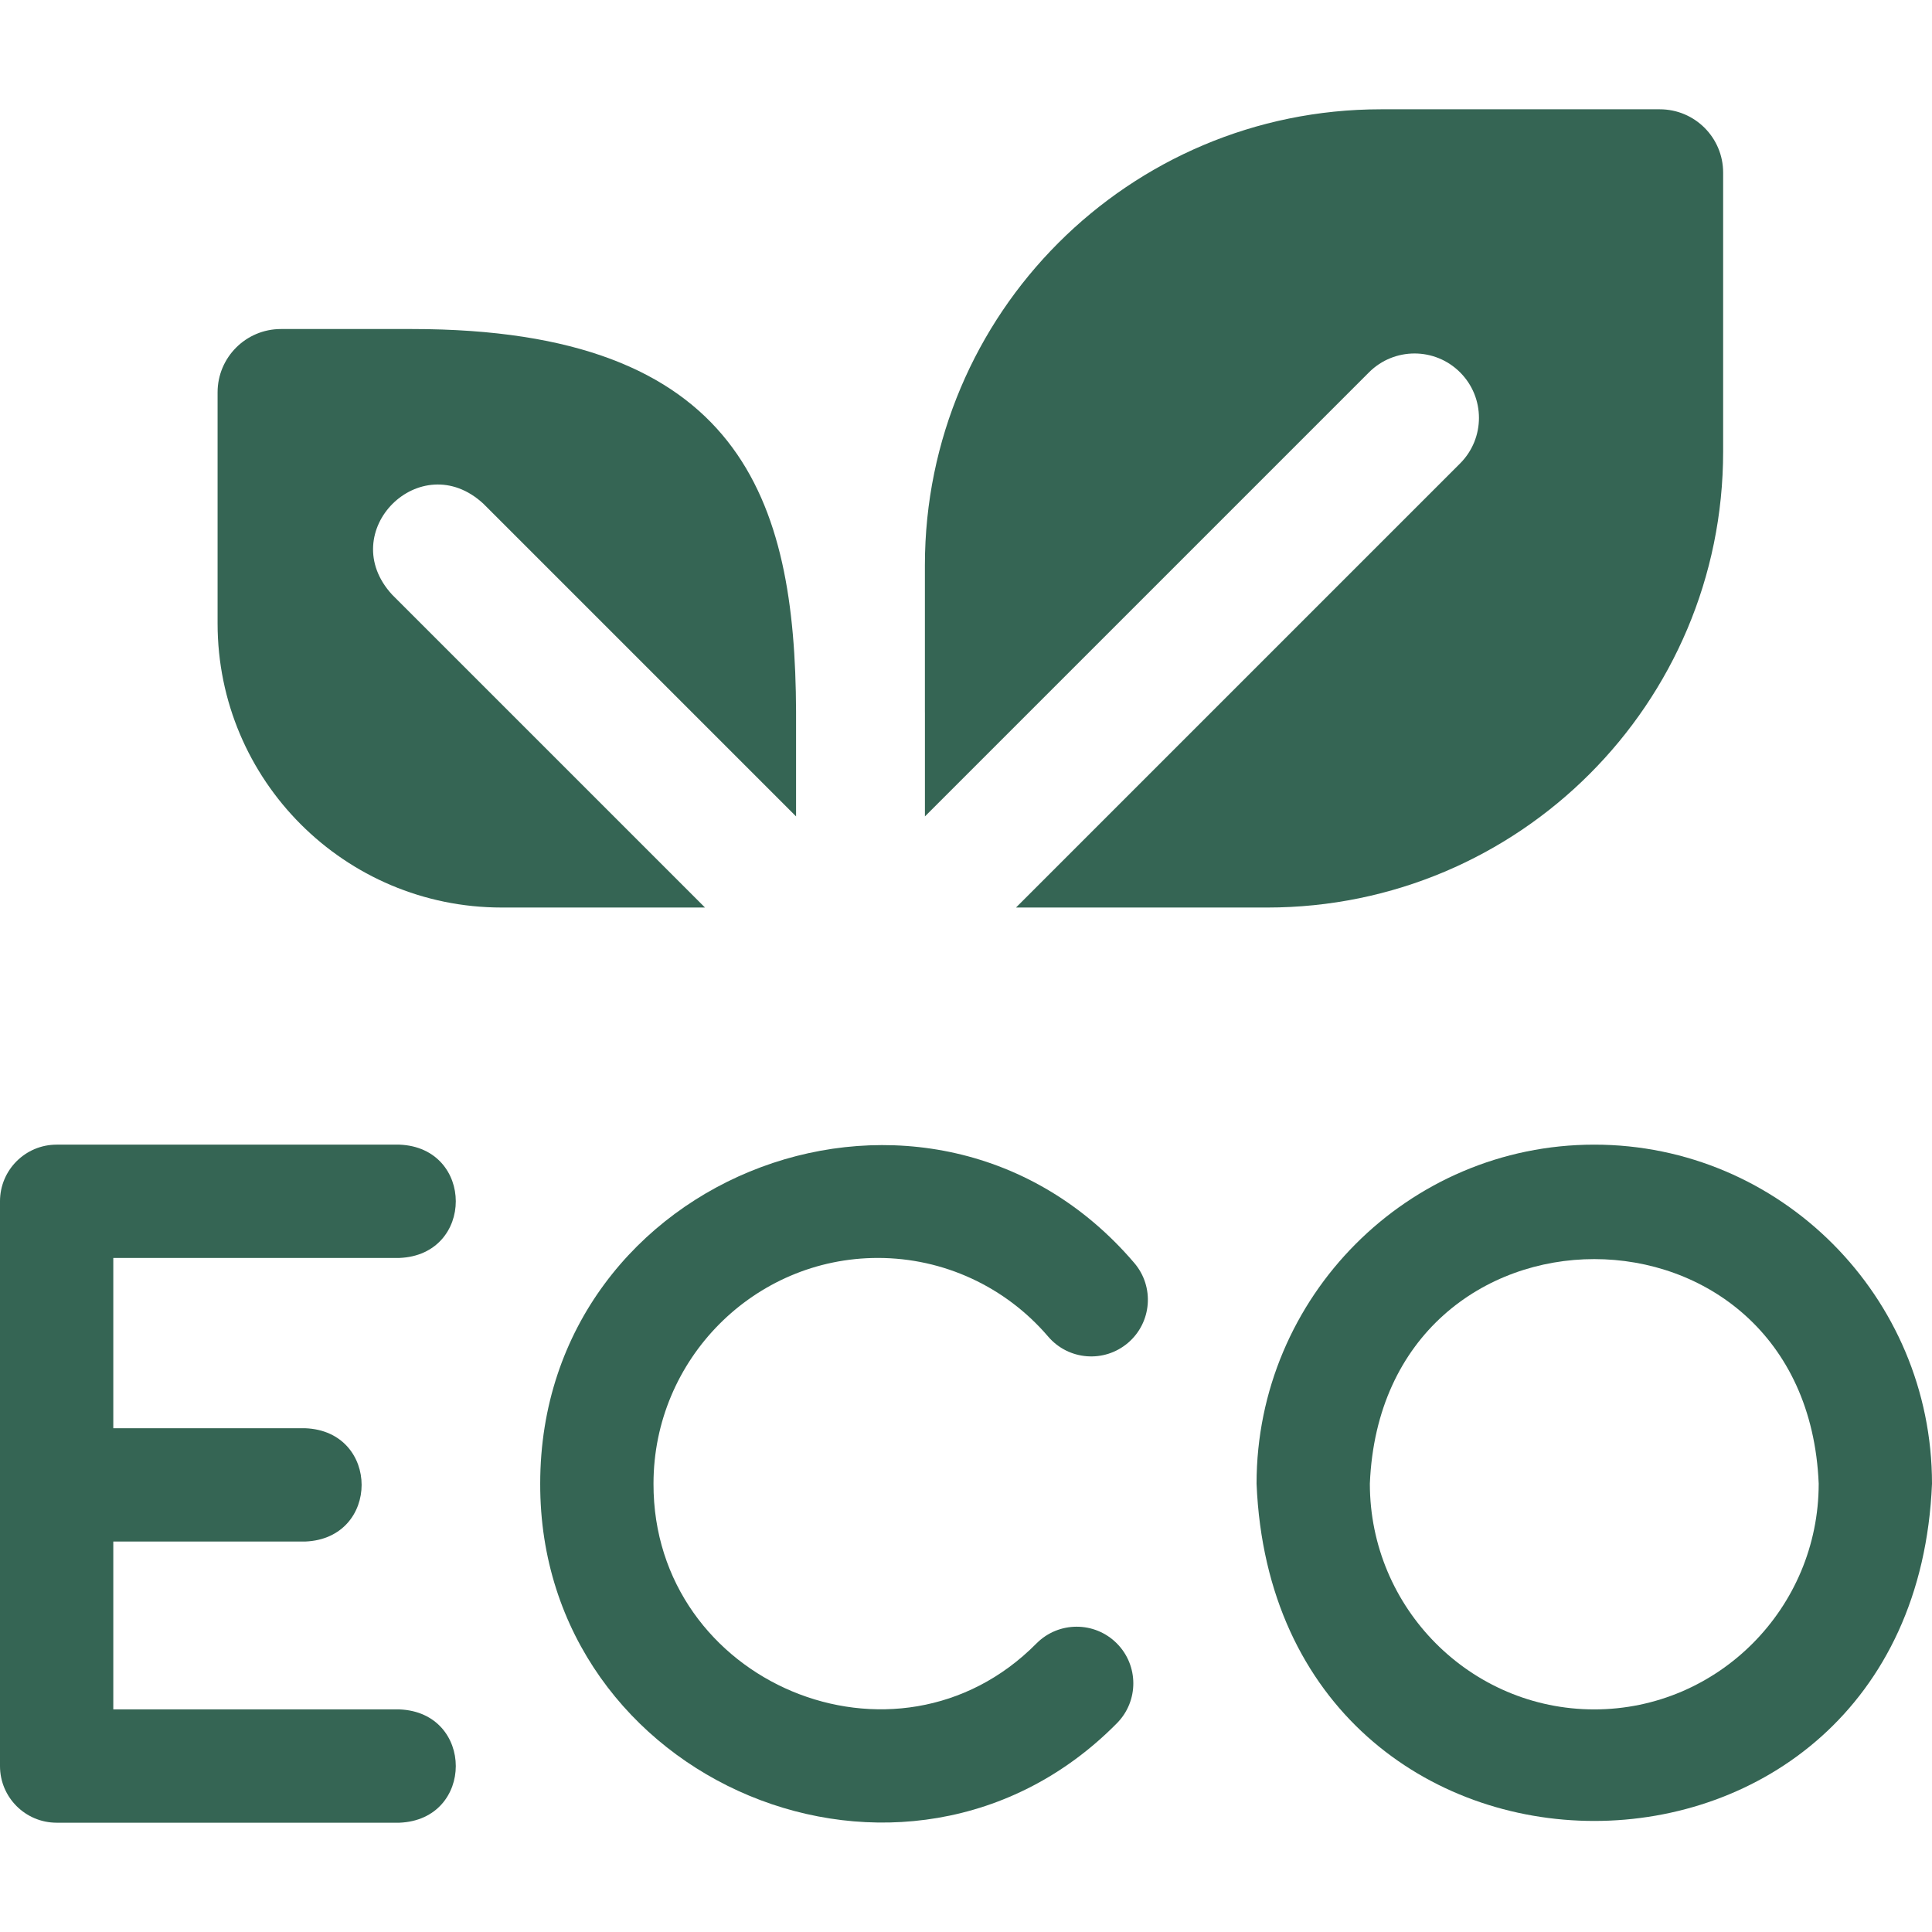 <?xml version="1.0" encoding="UTF-8"?> <svg xmlns="http://www.w3.org/2000/svg" xmlns:xlink="http://www.w3.org/1999/xlink" xmlns:svgjs="http://svgjs.com/svgjs" width="512" height="512" x="0" y="0" viewBox="0 0 511.569 511.569" style="enable-background:new 0 0 512 512" xml:space="preserve" class=""> <g> <g xmlns="http://www.w3.org/2000/svg"> <path d="m422.145 303.087c-49.309 0-89.425 40.271-89.425 89.771 4.917 119.094 173.95 119.06 178.849-.001-.001-49.499-40.116-89.77-89.424-89.77zm0 149.542c-32.767 0-59.425-26.813-59.425-59.771 3.269-79.296 115.592-79.274 118.849 0-.001 32.958-26.658 59.771-59.424 59.771z" fill="#356554" data-original="#000000" class=""></path> <path d="m232.465 333.087c17.332 0 33.762 7.59 45.077 20.823 5.385 6.297 14.854 7.036 21.148 1.652 6.297-5.383 7.036-14.852 1.652-21.148-53.685-62.896-157.315-24.283-157.302 58.446-.193 79.317 96.952 119.866 152.68 63.452 5.845-5.872 5.822-15.369-.049-21.213s-15.369-5.821-21.213.049c-37.092 37.522-101.551 10.464-101.419-42.29.001-32.958 26.659-59.771 59.426-59.771z" fill="#356554" data-original="#000000" class=""></path> <path d="m105.768 333.087c19.902-.793 19.887-29.215 0-30h-90.768c-8.284 0-15 6.716-15 15v149.542c0 8.284 6.716 15 15 15h90.768c19.902-.793 19.887-29.215 0-30h-75.768v-44.45h50.832c19.902-.793 19.887-29.215 0-30h-50.832v-45.092z" fill="#356554" data-original="#000000" class=""></path> <path d="m244.906 216.177 117.584-117.583c6.661-6.662 17.461-6.662 24.122 0 6.662 6.661 6.662 17.46 0 24.122l-117.59 117.588h66.516c66.676 0 120.727-54.051 120.727-120.727v-73.87c0-9.26-7.507-16.767-16.767-16.767h-73.869c-66.676 0-120.728 54.052-120.728 120.728v38.694c0 .146.006.291.006.438v27.377z" fill="#356554" data-original="#000000" class=""></path> <path d="m103.857 157.489c-15.367-16.639 7.502-39.481 24.122-24.122l82.809 82.809v-27.816c-.237-55.862-14.339-101.236-101.668-101.236h-34.739c-9.26 0-16.767 7.507-16.767 16.767v61.192c0 41.543 33.677 75.22 75.22 75.22h53.838z" fill="#356554" data-original="#000000" class=""></path> </g> </g> </svg> 